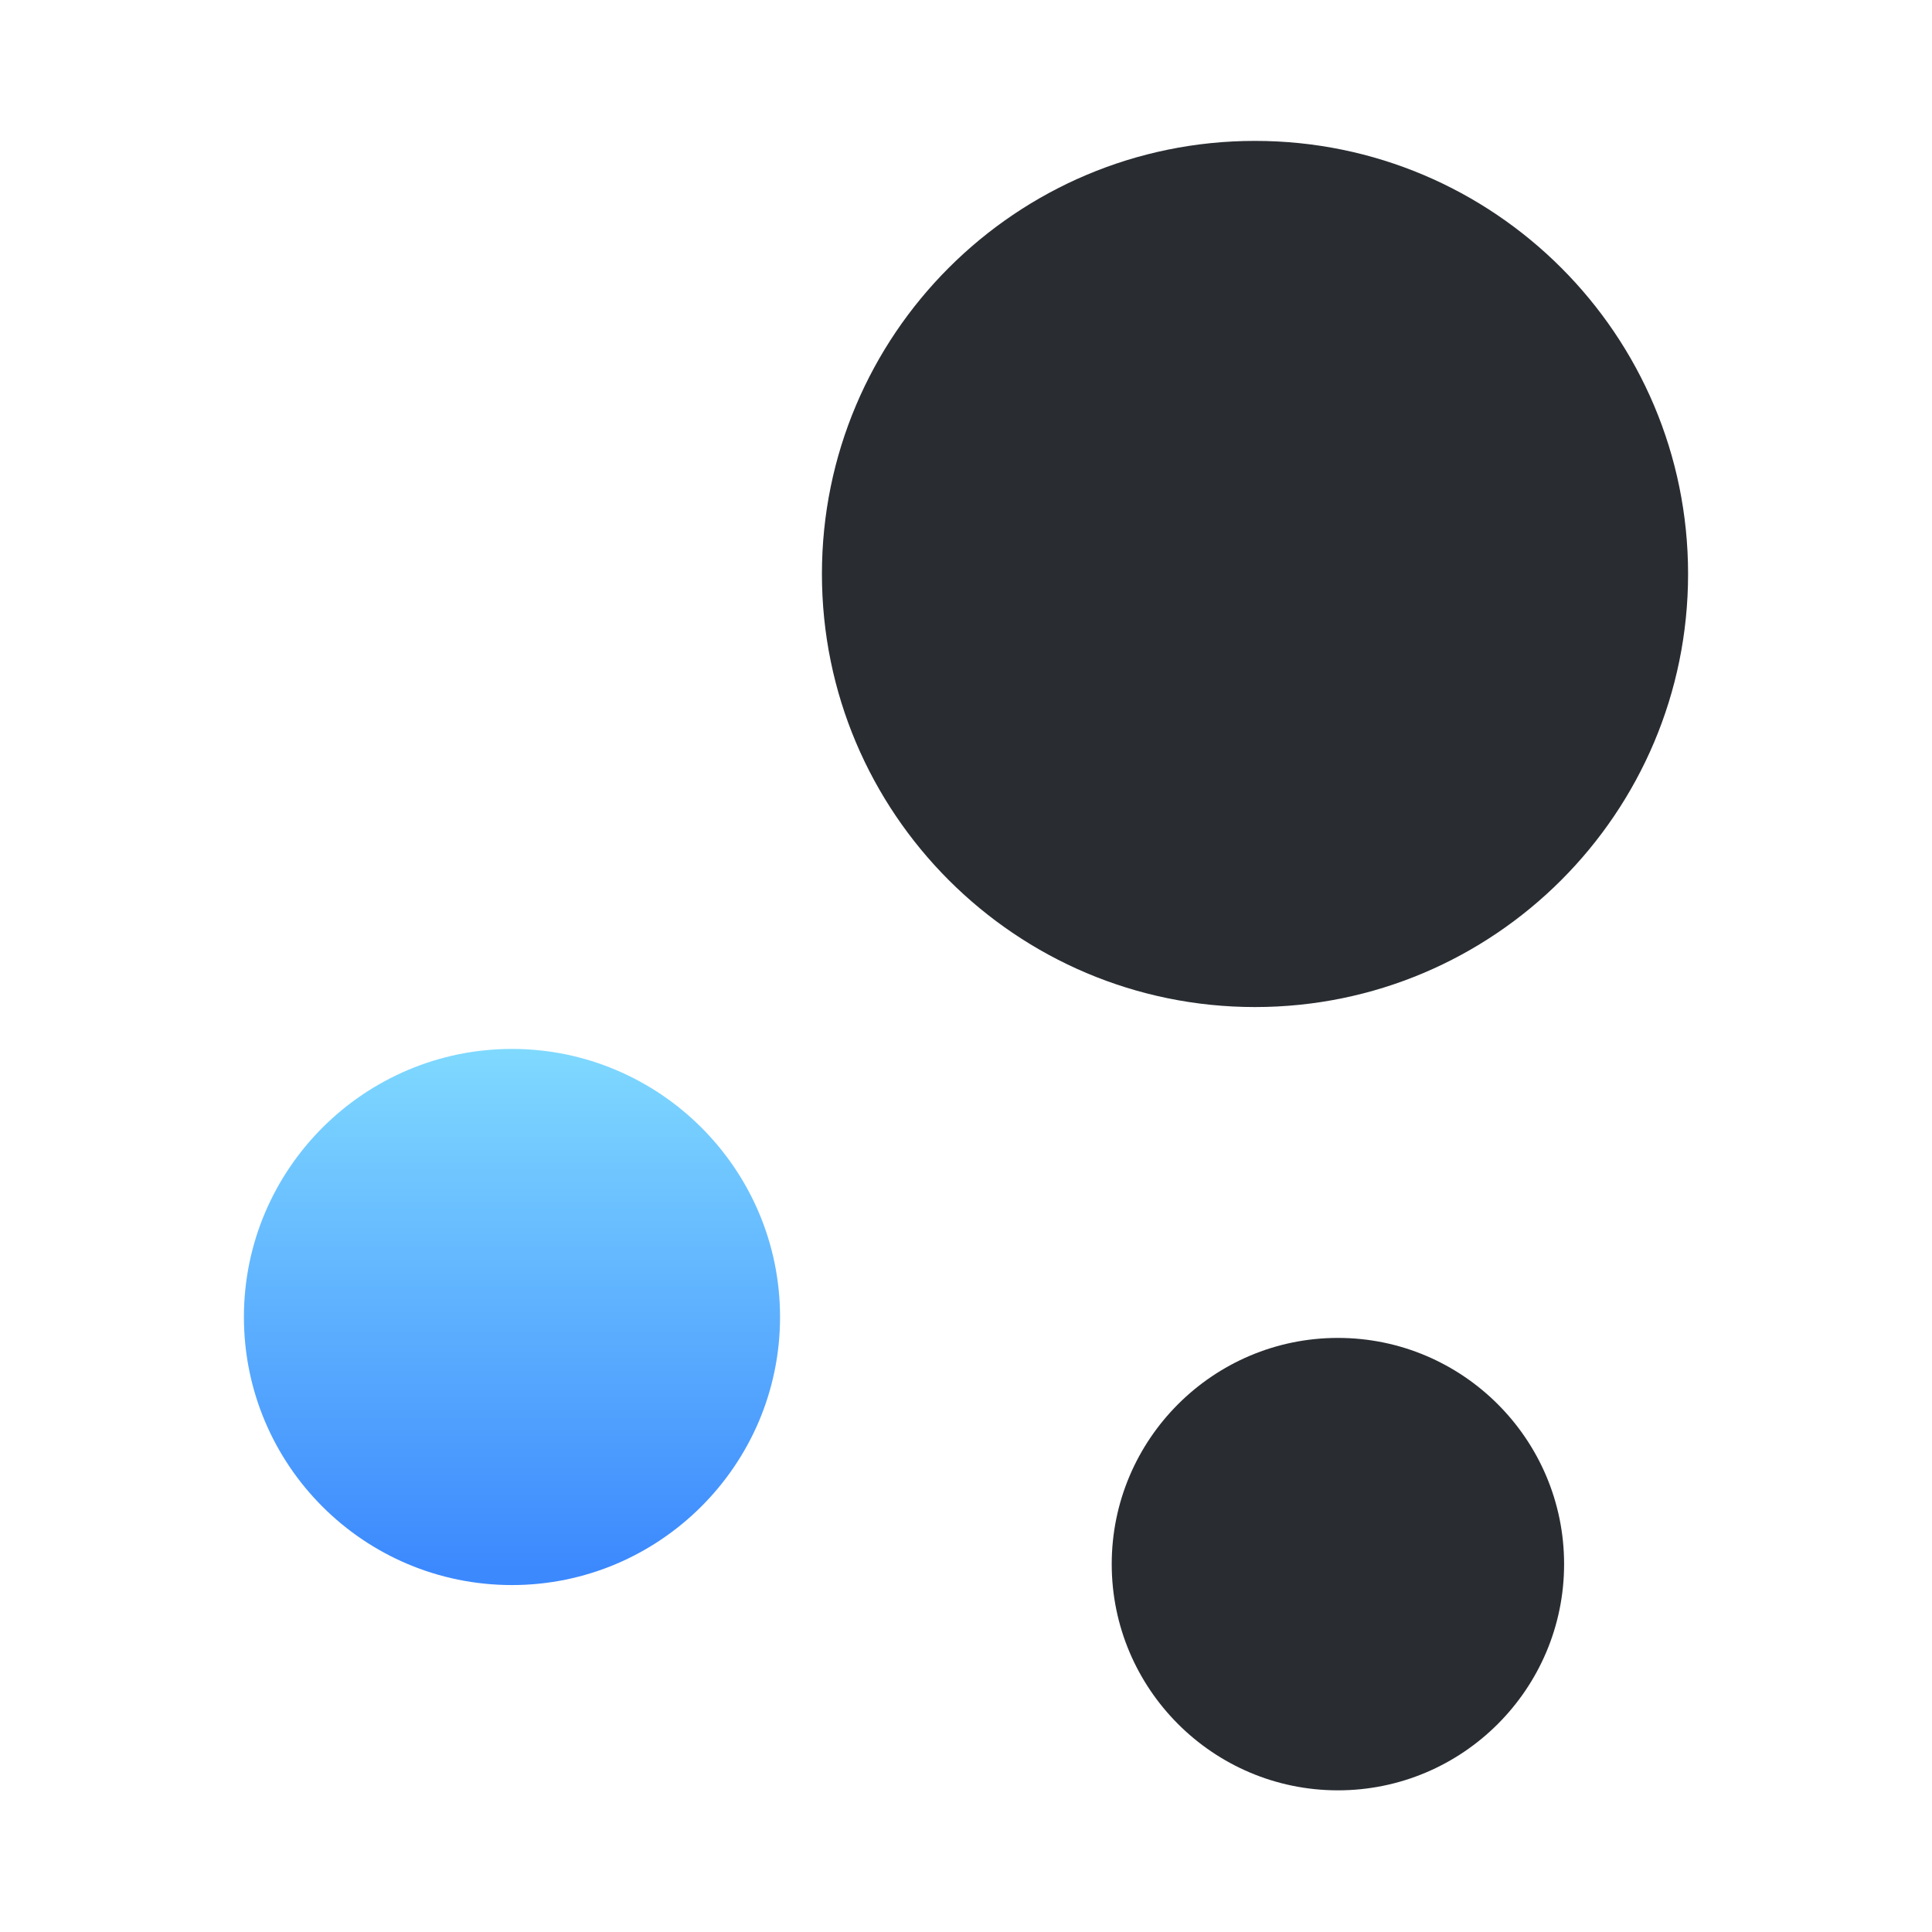<svg width="40" height="40" viewBox="0 0 40 40" fill="none" xmlns="http://www.w3.org/2000/svg">
<path d="M25.983 2.917C21.033 2.917 17.017 6.933 17.017 11.883C17.017 16.833 21.033 20.85 25.983 20.85C30.933 20.85 34.95 16.833 34.95 11.883C34.95 6.933 30.933 2.917 25.983 2.917Z" fill="#292D32"/>
<path d="M10.6 21.717C7.55 21.717 5.05 24.2 5.05 27.267C5.05 30.333 7.533 32.817 10.6 32.817C13.65 32.817 16.15 30.333 16.15 27.267C16.15 24.2 13.65 21.717 10.6 21.717Z" fill="url(#paint0_linear_6980_4179)"/>
<path d="M27.7 27.7C25.117 27.7 23.017 29.8 23.017 32.383C23.017 34.967 25.117 37.067 27.7 37.067C30.283 37.067 32.383 34.967 32.383 32.383C32.383 29.8 30.283 27.7 27.7 27.7Z" fill="#292D32"/>
<defs>
<linearGradient id="paint0_linear_6980_4179" x1="10.6" y1="21.717" x2="10.6" y2="32.493" gradientUnits="userSpaceOnUse">
<stop stop-color="#7FD9FF"/>
<stop offset="1" stop-color="#3C89FE"/>
</linearGradient>
</defs>
</svg>
